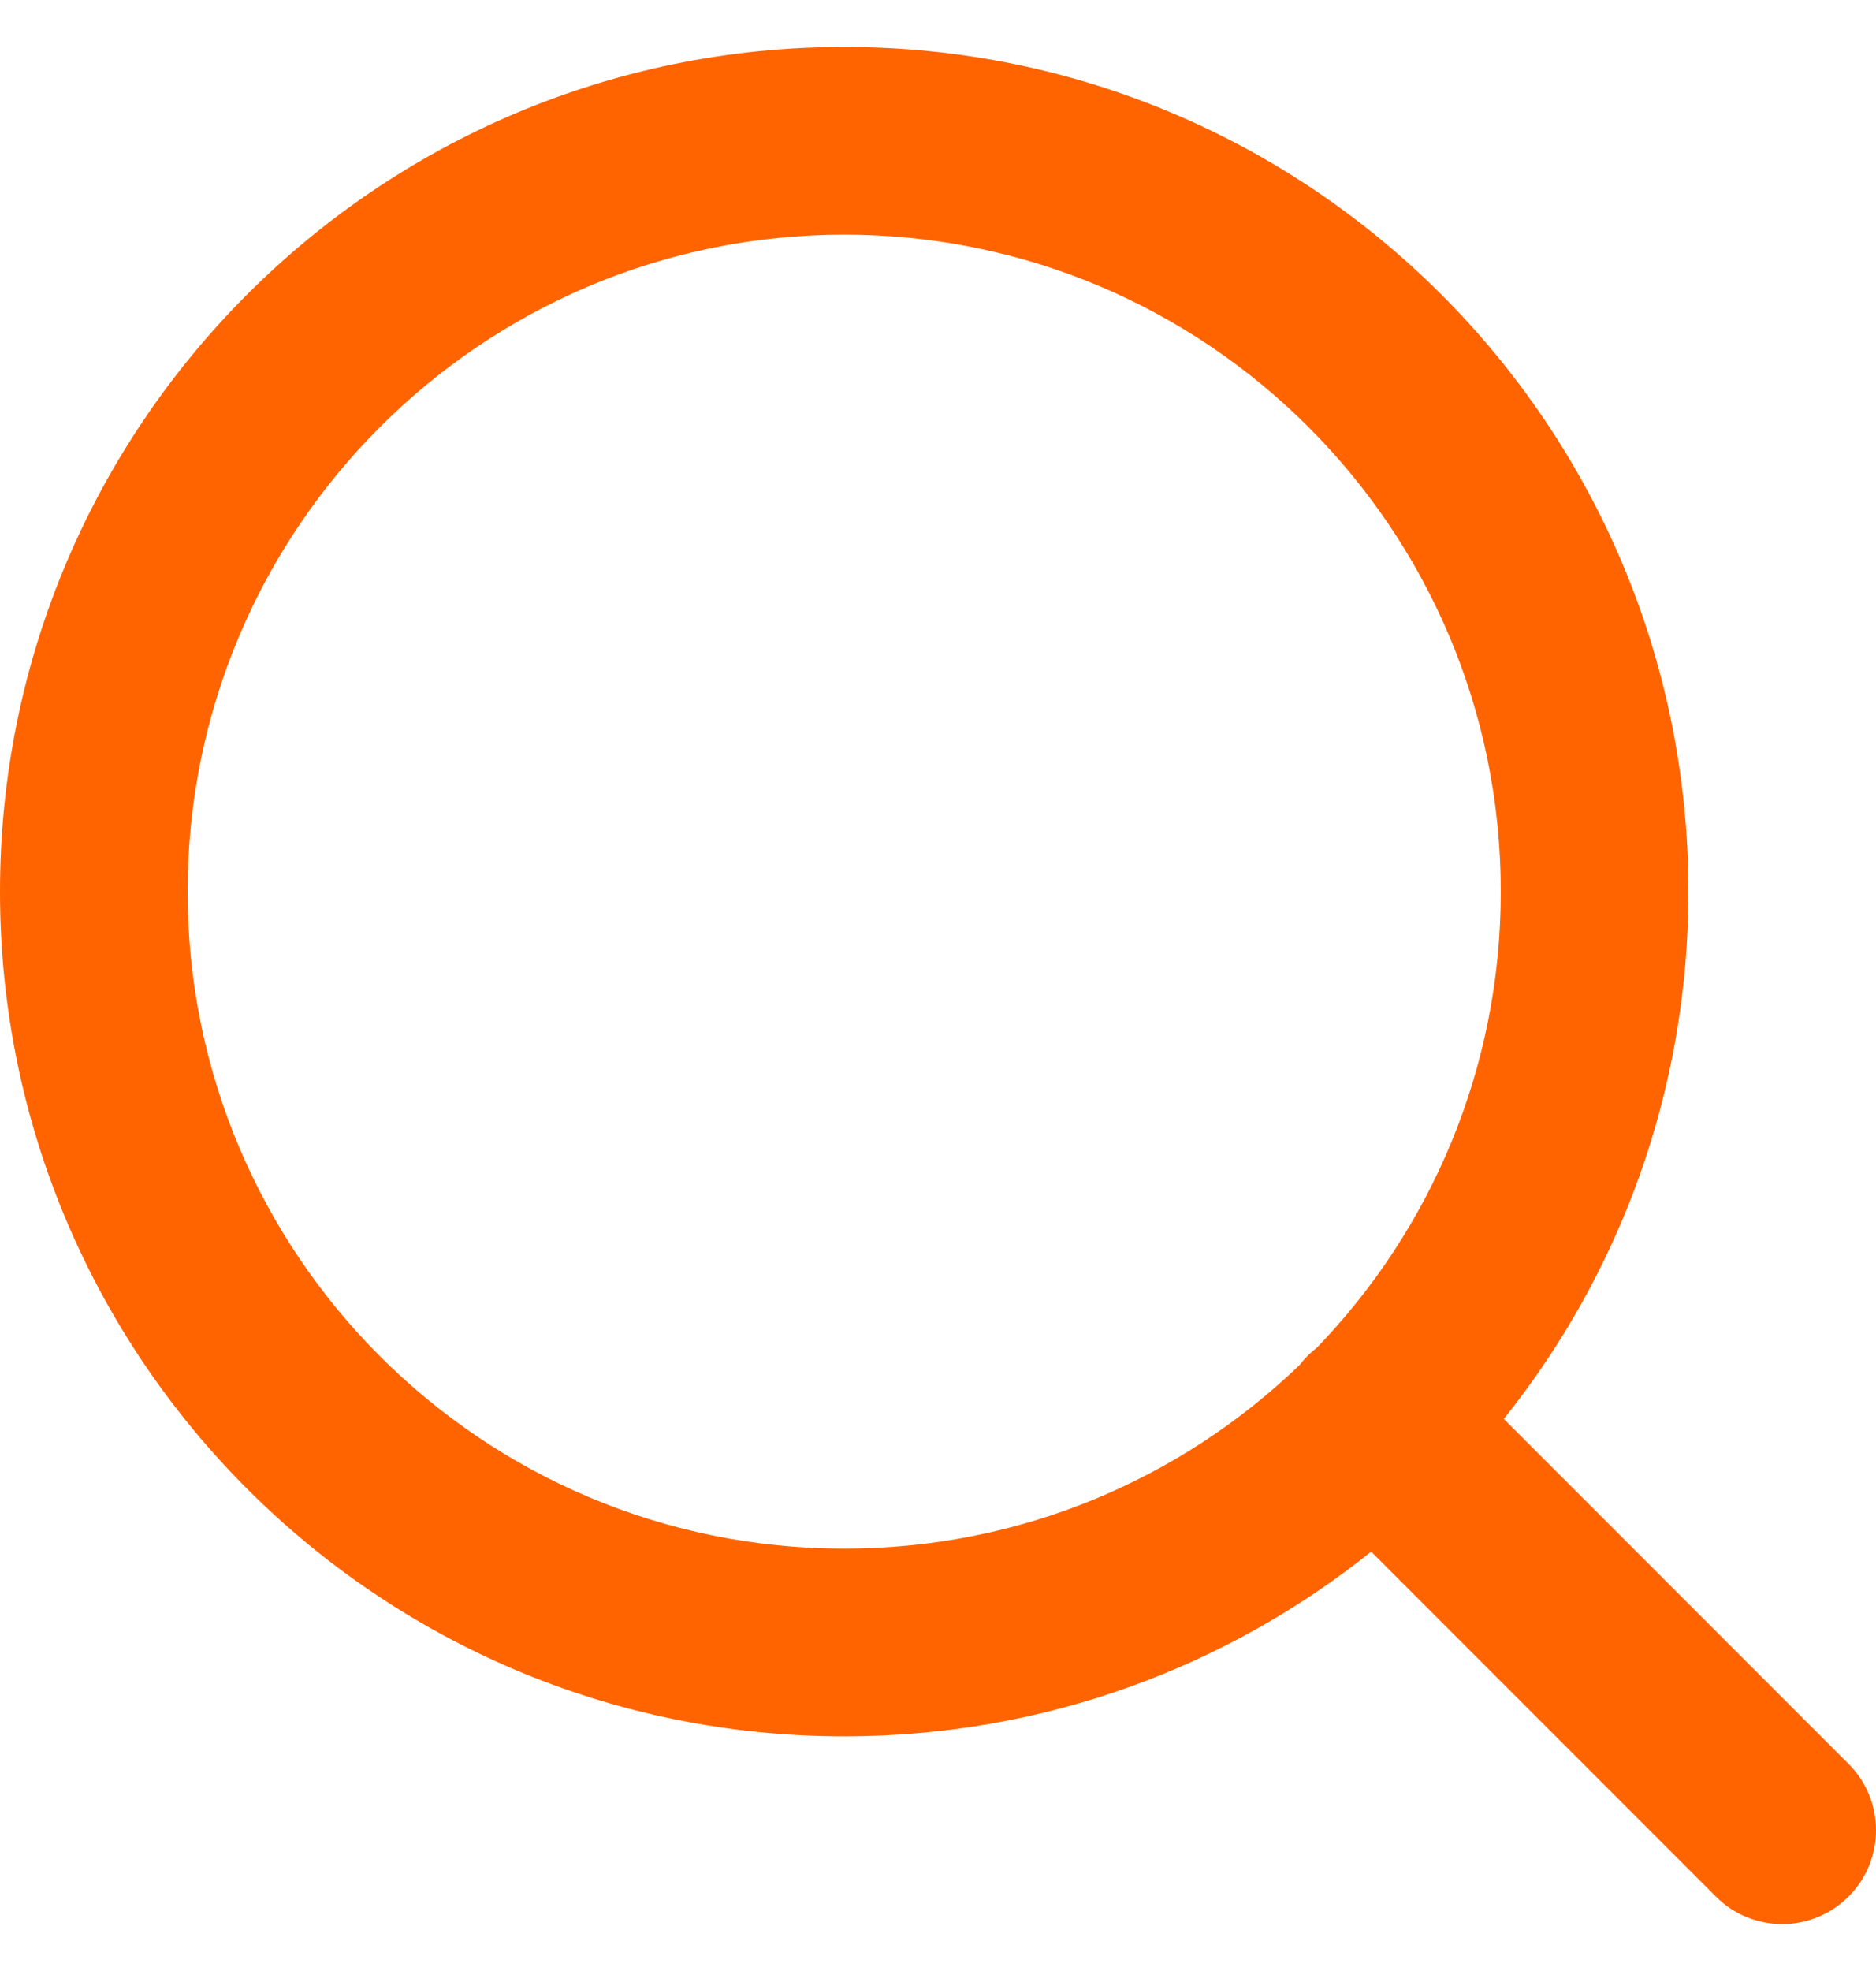 <svg width="20" height="21" viewBox="0 0 20 21" fill="none" xmlns="http://www.w3.org/2000/svg">
<g clip-path="url(#clip0_63_821)">
<path fill-rule="evenodd" clip-rule="evenodd" d="M2 9.5C2 5.634 5.134 2.5 9 2.5C12.866 2.5 16 5.634 16 9.5C16 11.386 15.254 13.098 14.041 14.357C14.007 14.383 13.974 14.412 13.943 14.443C13.912 14.474 13.883 14.507 13.857 14.541C12.598 15.754 10.886 16.5 9 16.5C5.134 16.5 2 13.366 2 9.5ZM14.618 16.532C13.078 17.764 11.125 18.5 9 18.5C4.029 18.5 0 14.471 0 9.5C0 4.529 4.029 0.5 9 0.5C13.971 0.5 18 4.529 18 9.5C18 11.625 17.264 13.578 16.032 15.118L19.707 18.793C20.098 19.183 20.098 19.817 19.707 20.207C19.317 20.598 18.683 20.598 18.293 20.207L14.618 16.532Z" fill="#FF6400"/>
</g>
<defs>
<clipPath id="clip0_63_821">
<rect width="20.004" height="20" fill="#FF6400" transform="translate(0 0.5)"/>
</clipPath>
</defs>
</svg>
